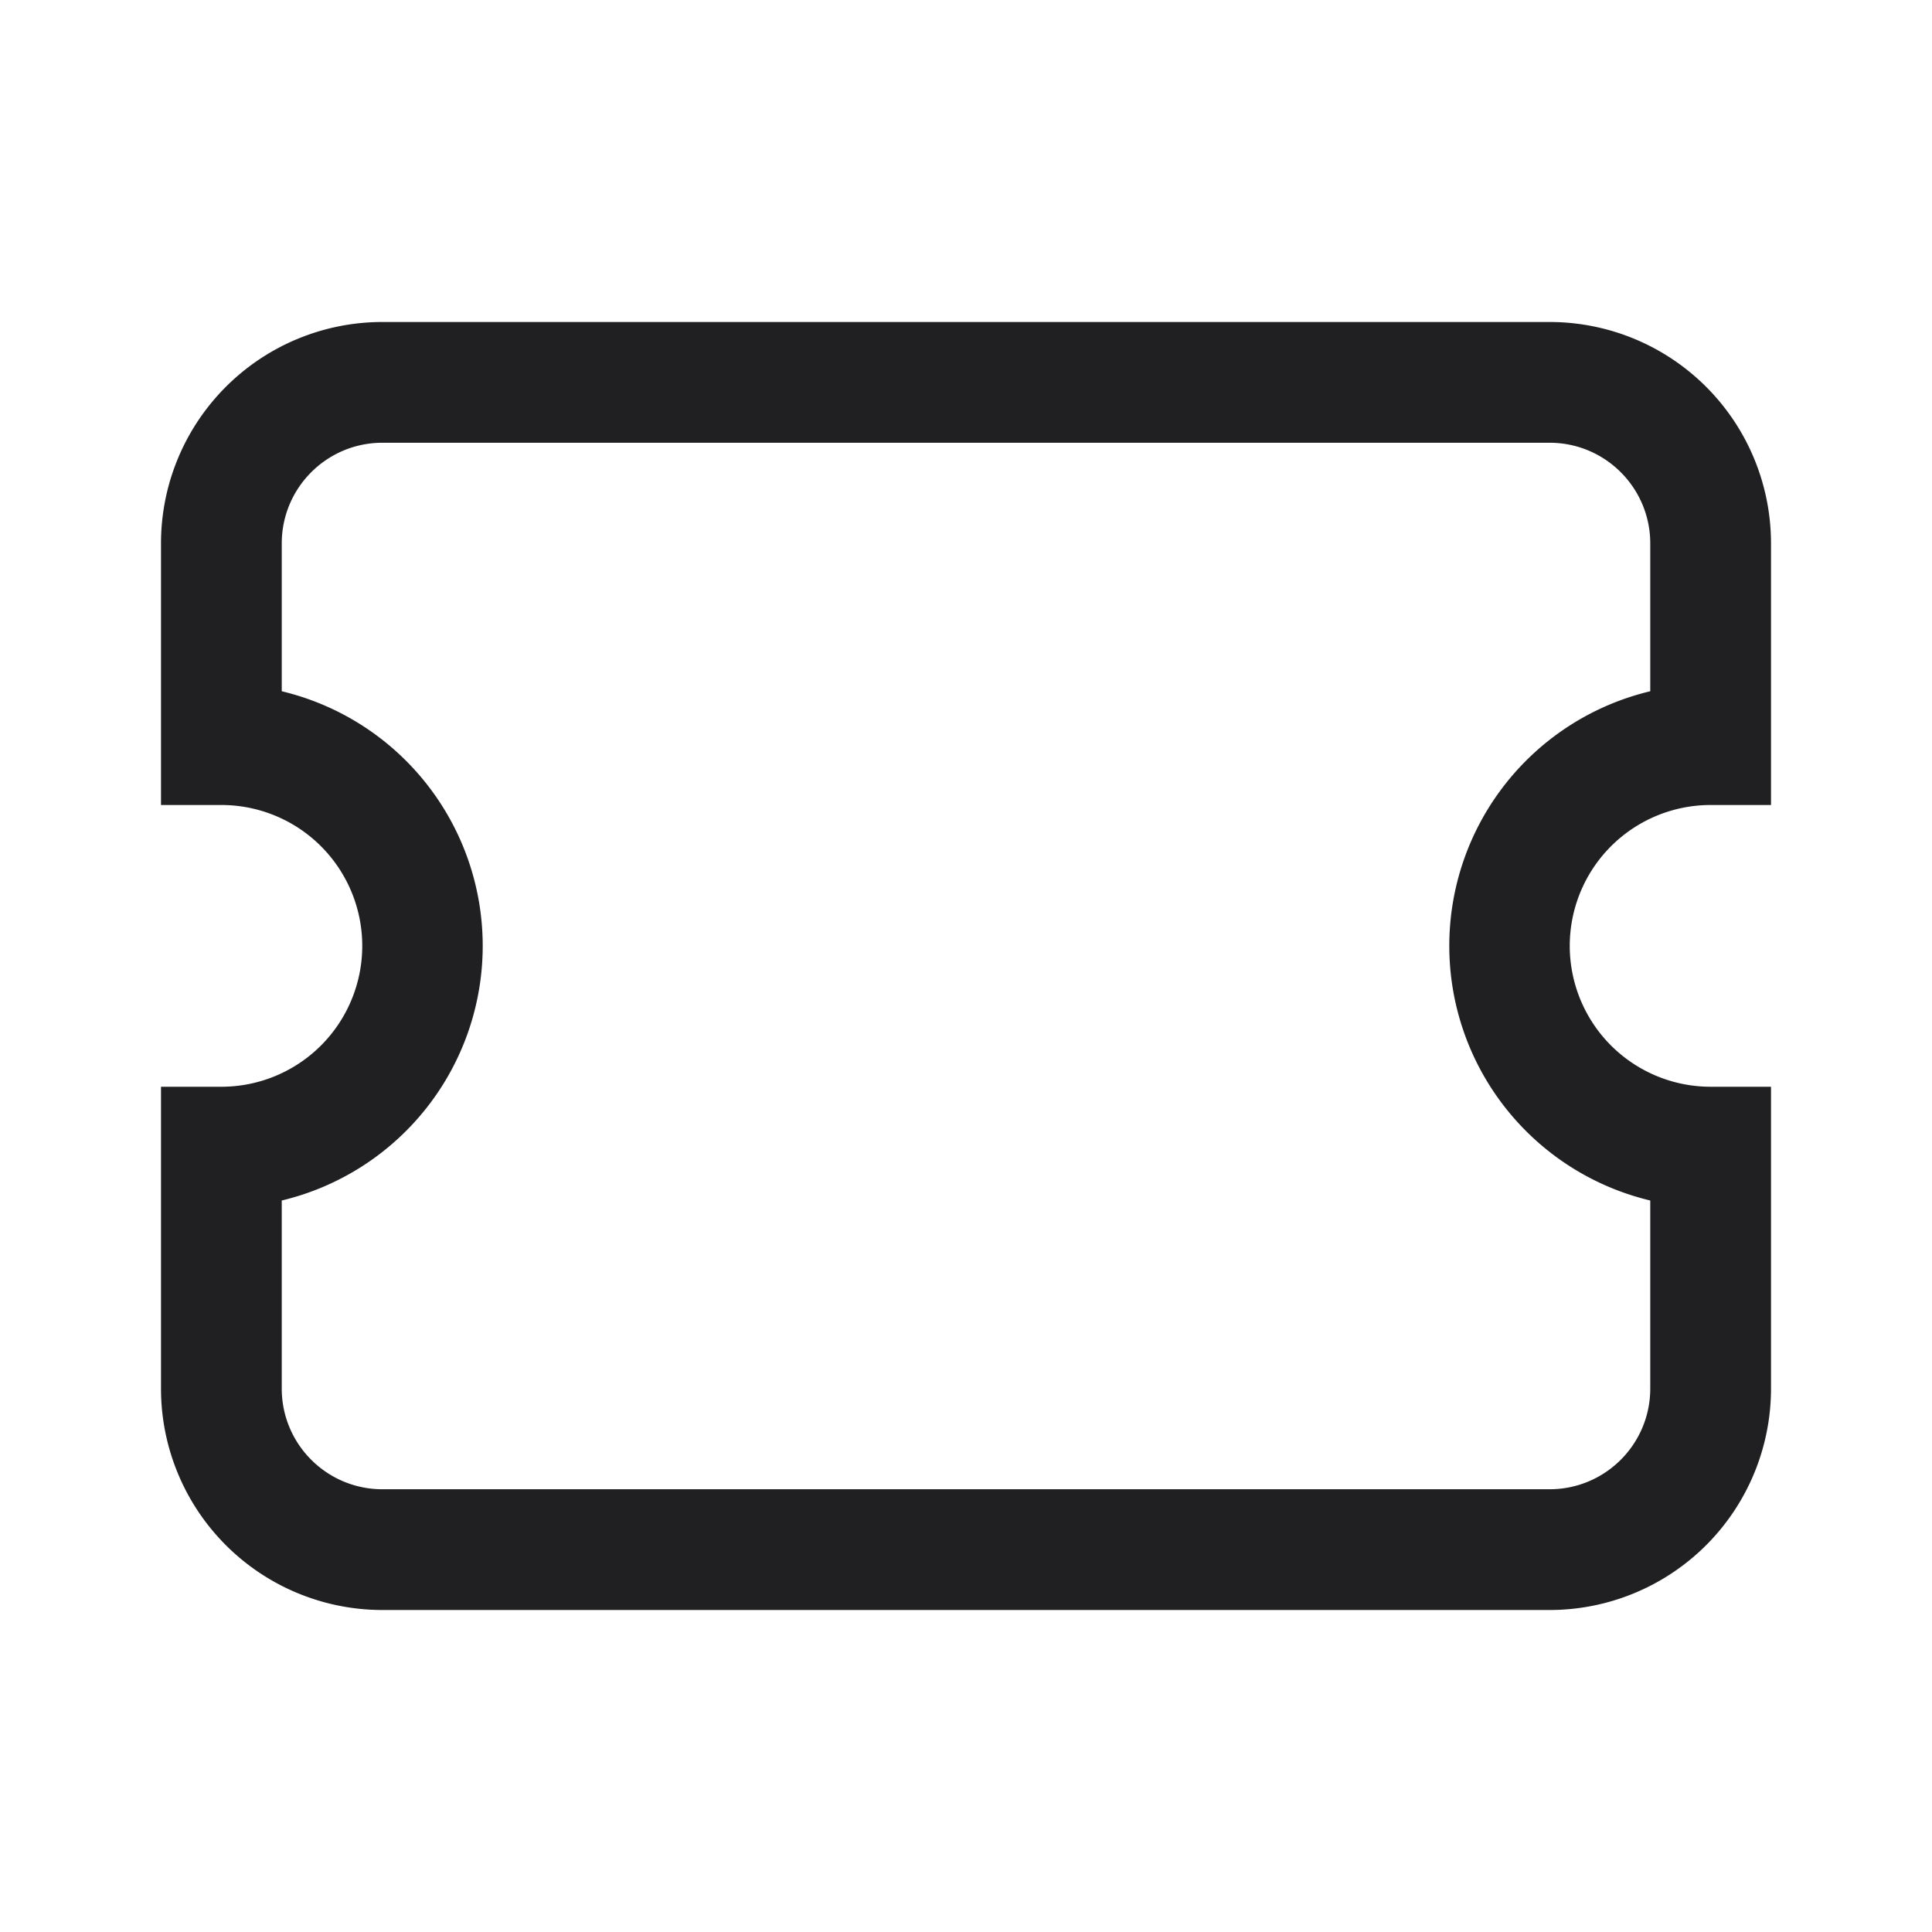 <svg width="24" height="24" fill="none" xmlns="http://www.w3.org/2000/svg"><path fill-rule="evenodd" clip-rule="evenodd" d="M2 6.75A2.75 2.75 0 0 1 4.75 4h14.5A2.75 2.75 0 0 1 22 6.75V10h-.75a1.75 1.75 0 0 0 0 3.5H22v3.75A2.75 2.75 0 0 1 19.25 20H4.75A2.75 2.75 0 0 1 2 17.25V13.5h.75a1.75 1.75 0 0 0 0-3.5H2V6.75ZM4.75 5.5c-.69 0-1.25.56-1.25 1.25v1.837a3.252 3.252 0 0 1 0 6.326v2.337c0 .69.56 1.25 1.25 1.25h14.5c.69 0 1.25-.56 1.25-1.25v-2.337a3.252 3.252 0 0 1 0-6.326V6.75c0-.69-.56-1.25-1.25-1.25H4.75Z" fill="#202023"/></svg>